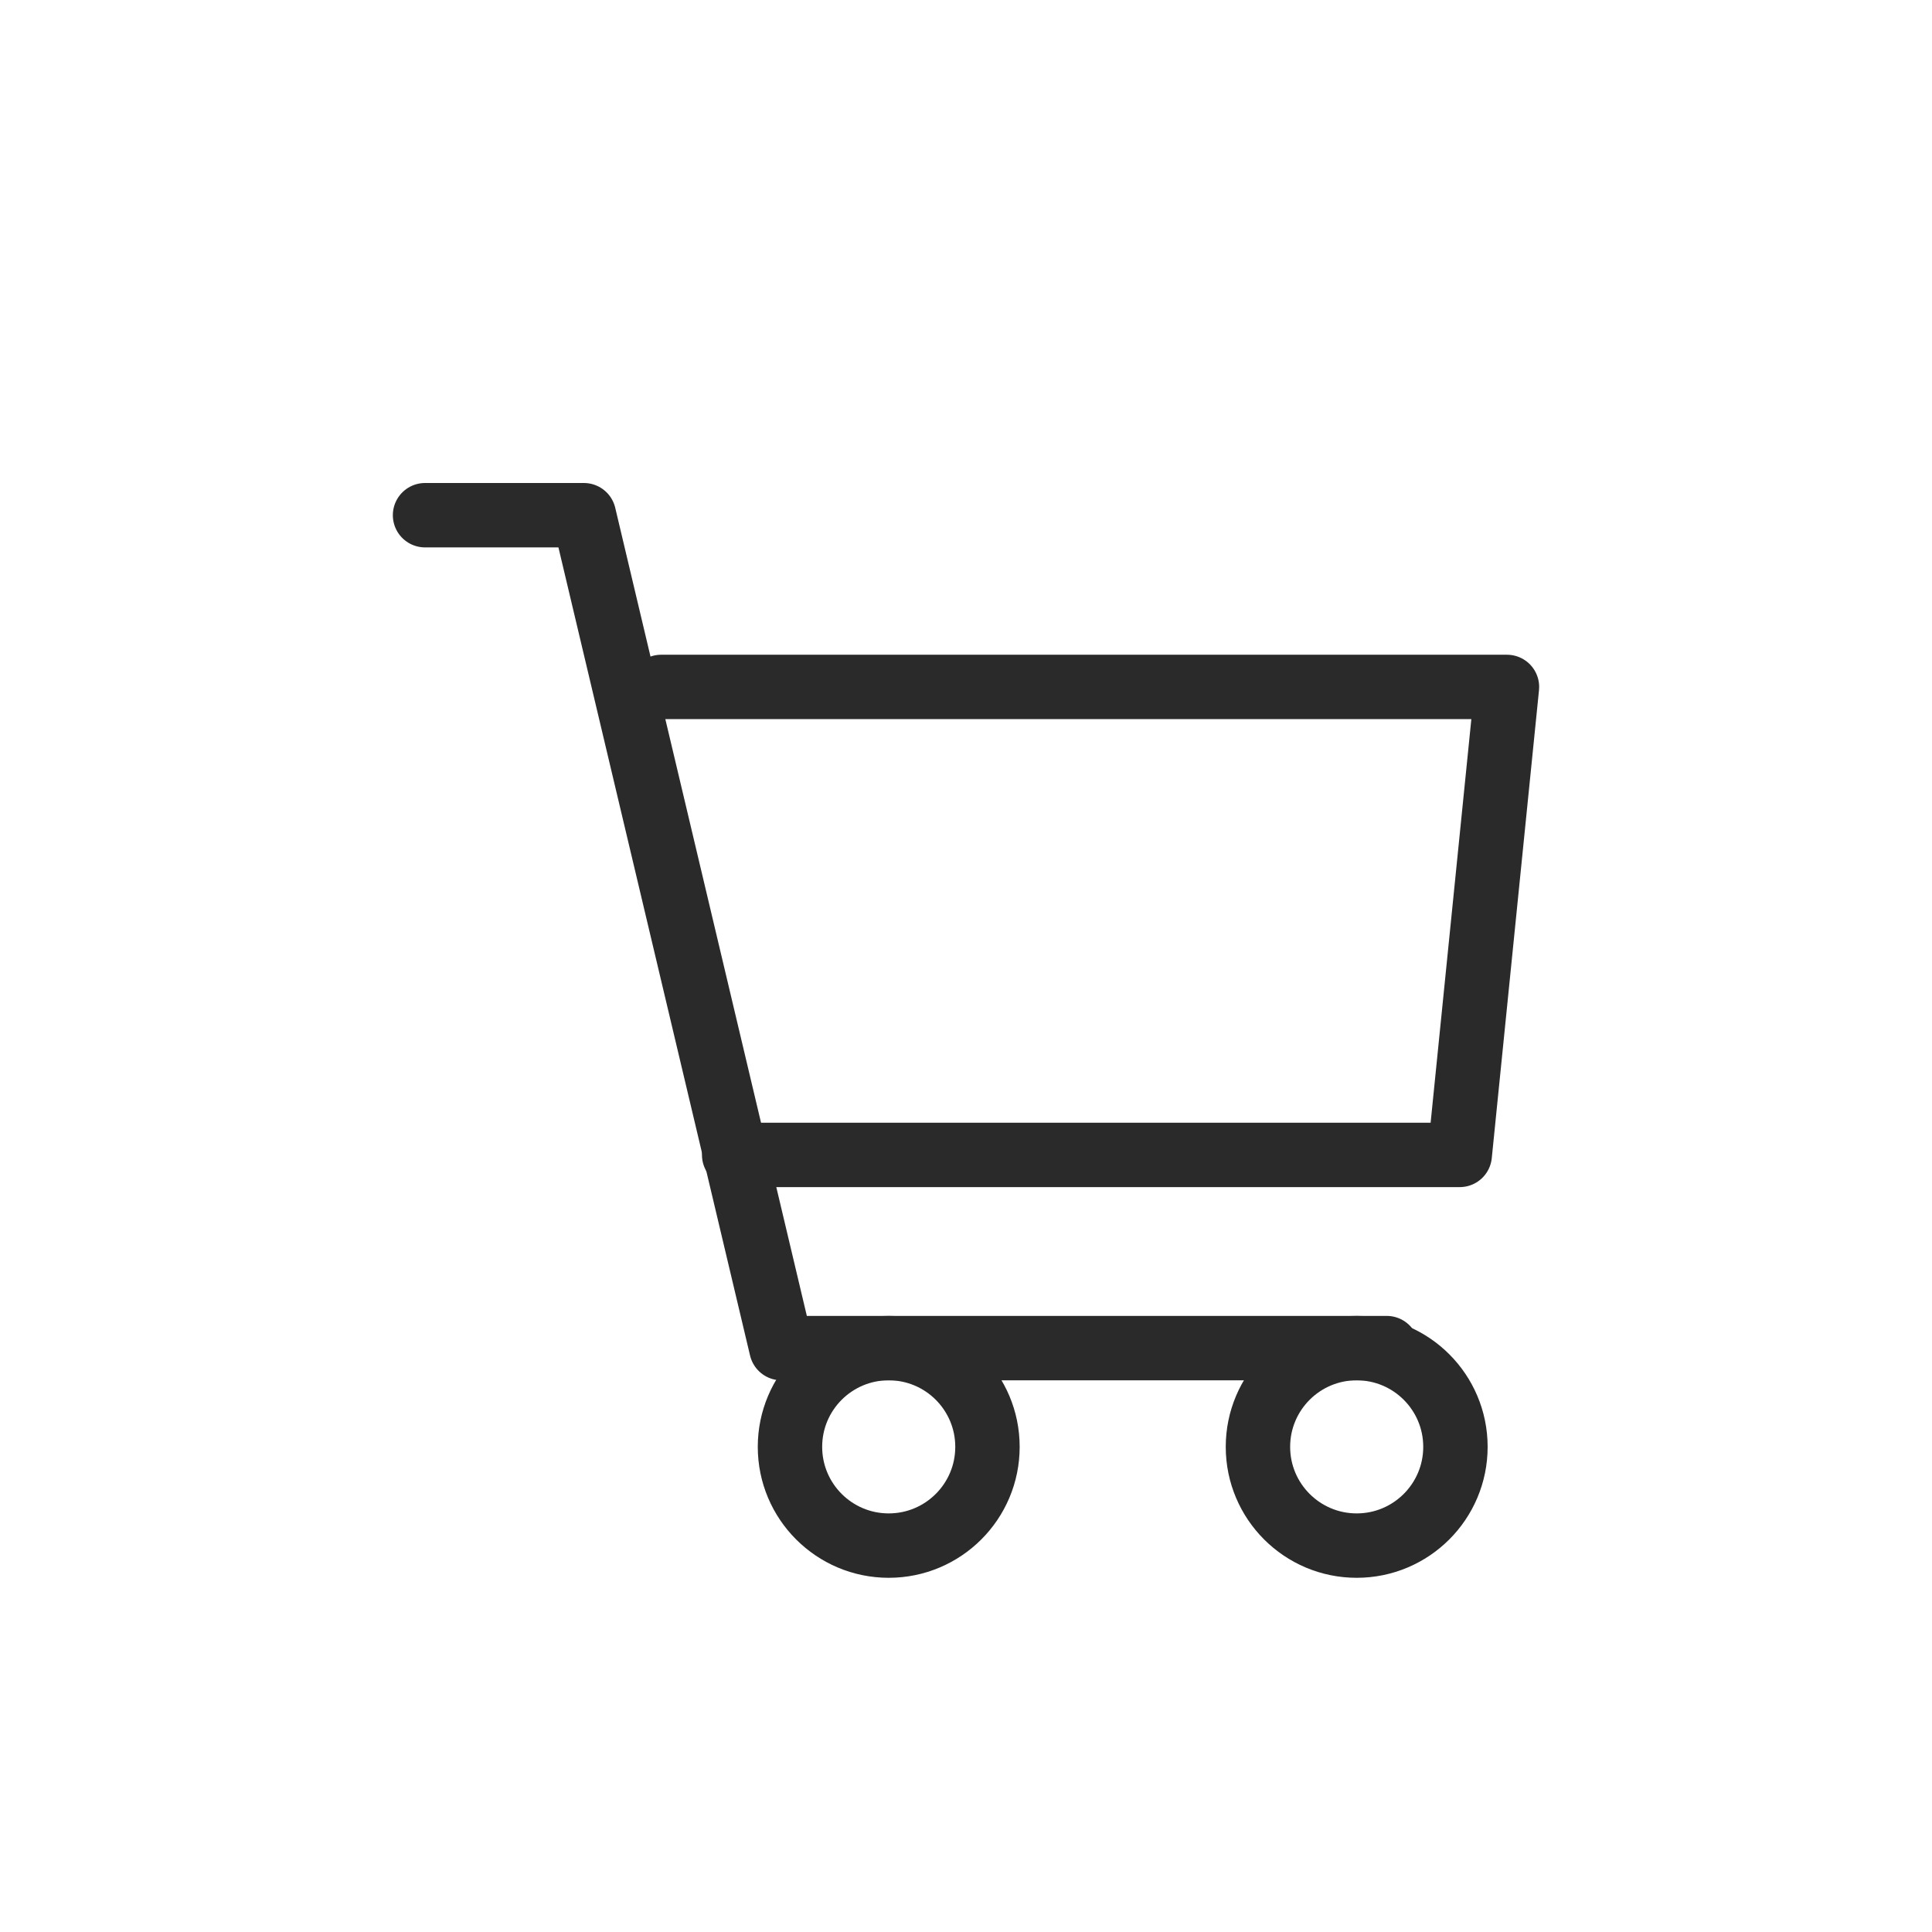 <?xml version="1.0" encoding="utf-8"?>
<!-- Generator: Adobe Illustrator 25.2.3, SVG Export Plug-In . SVG Version: 6.00 Build 0)  -->
<svg version="1.1" id="レイヤー_1" xmlns="http://www.w3.org/2000/svg" xmlns:xlink="http://www.w3.org/1999/xlink" x="0px"
	 y="0px" viewBox="0 0 45 45" style="enable-background:new 0 0 45 45;" xml:space="preserve">
<style type="text/css">
	.st0{fill:none;stroke:#2A2A2A;stroke-width:1.5;stroke-linecap:round;stroke-linejoin:round;}
</style>
<g>
	<path class="st0" d="M9.9,12h3.7l4.6,19.4h14.1"/>
	<path class="st0" d="M15.4,16h19.7l-1.1,10.9H17.1"/>
	<circle class="st0" cx="20.7" cy="33.7" r="2.3"/>
	<circle class="st0" cx="31.6" cy="33.7" r="2.3"/>
</g>
</svg>
